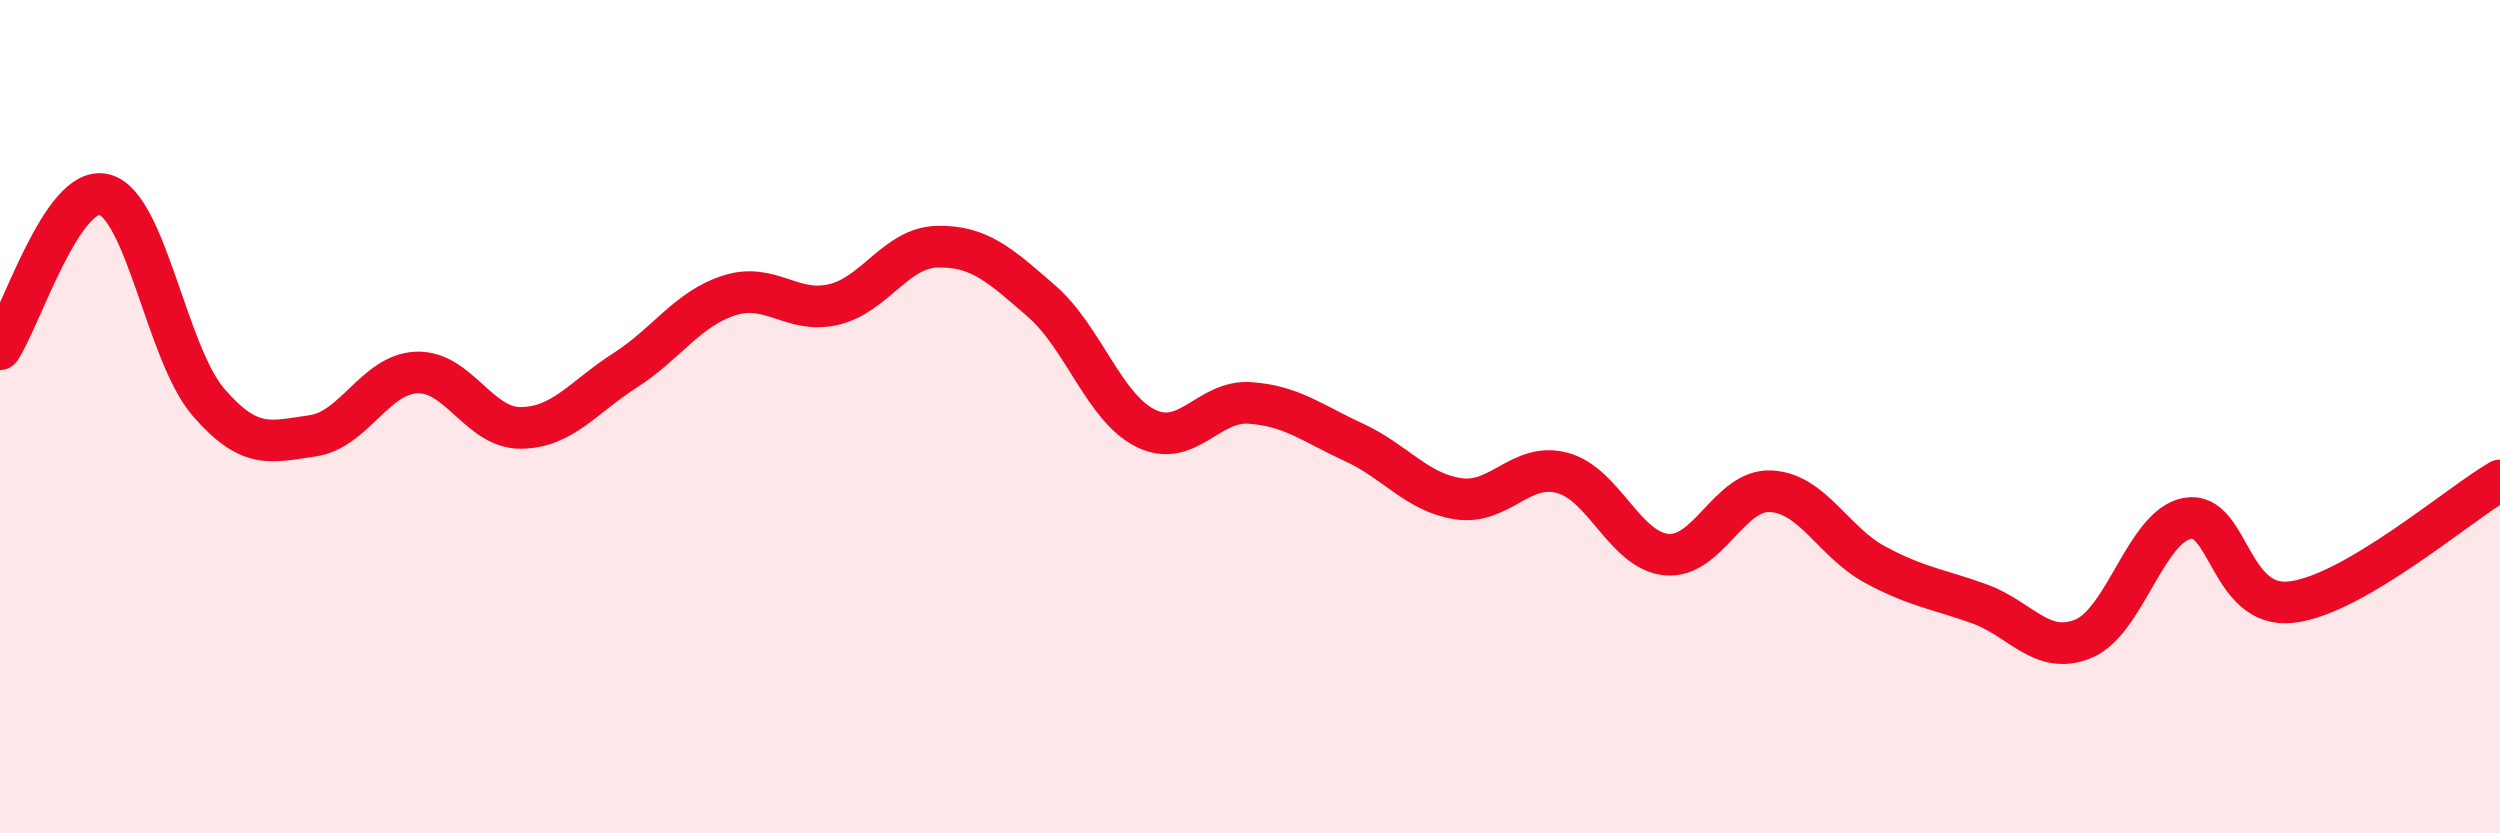 
    <svg width="60" height="20" viewBox="0 0 60 20" xmlns="http://www.w3.org/2000/svg">
      <path
        d="M 0,8.38 C 0.5,7.64 1.5,4.42 2.5,4.67 C 3.5,4.92 4,8.49 5,9.65 C 6,10.81 6.5,10.6 7.5,10.46 C 8.5,10.32 9,8.98 10,8.94 C 11,8.9 11.5,10.28 12.5,10.27 C 13.5,10.26 14,9.53 15,8.89 C 16,8.25 16.5,7.41 17.5,7.09 C 18.5,6.77 19,7.54 20,7.31 C 21,7.08 21.5,5.94 22.5,5.92 C 23.5,5.9 24,6.36 25,7.23 C 26,8.1 26.5,9.79 27.5,10.28 C 28.5,10.77 29,9.6 30,9.67 C 31,9.74 31.5,10.16 32.5,10.62 C 33.5,11.08 34,11.82 35,11.97 C 36,12.12 36.5,11.08 37.5,11.35 C 38.5,11.62 39,13.22 40,13.31 C 41,13.4 41.5,11.74 42.5,11.79 C 43.5,11.84 44,13.01 45,13.55 C 46,14.09 46.5,14.13 47.5,14.49 C 48.5,14.85 49,15.74 50,15.33 C 51,14.92 51.5,12.62 52.5,12.44 C 53.5,12.26 53.5,14.63 55,14.45 C 56.5,14.27 59,12.11 60,11.53L60 20L0 20Z"
        fill="#EB0A25"
        opacity="0.1"
        stroke-linecap="round"
        stroke-linejoin="round"
      />
      <path
        d="M 0,8.38 C 0.5,7.64 1.5,4.42 2.5,4.67 C 3.5,4.92 4,8.49 5,9.65 C 6,10.81 6.5,10.6 7.5,10.46 C 8.5,10.32 9,8.98 10,8.94 C 11,8.9 11.5,10.28 12.5,10.27 C 13.5,10.26 14,9.53 15,8.89 C 16,8.25 16.5,7.41 17.5,7.09 C 18.5,6.77 19,7.54 20,7.31 C 21,7.08 21.5,5.94 22.5,5.92 C 23.5,5.9 24,6.36 25,7.23 C 26,8.1 26.5,9.79 27.5,10.28 C 28.5,10.77 29,9.6 30,9.67 C 31,9.74 31.5,10.16 32.5,10.62 C 33.5,11.08 34,11.82 35,11.97 C 36,12.12 36.5,11.08 37.5,11.35 C 38.5,11.62 39,13.22 40,13.31 C 41,13.4 41.5,11.74 42.5,11.79 C 43.5,11.84 44,13.01 45,13.55 C 46,14.09 46.5,14.13 47.5,14.49 C 48.5,14.85 49,15.74 50,15.33 C 51,14.92 51.5,12.62 52.5,12.44 C 53.5,12.26 53.5,14.63 55,14.45 C 56.5,14.27 59,12.11 60,11.53"
        stroke="#EB0A25"
        stroke-width="1"
        fill="none"
        stroke-linecap="round"
        stroke-linejoin="round"
      />
    </svg>
  